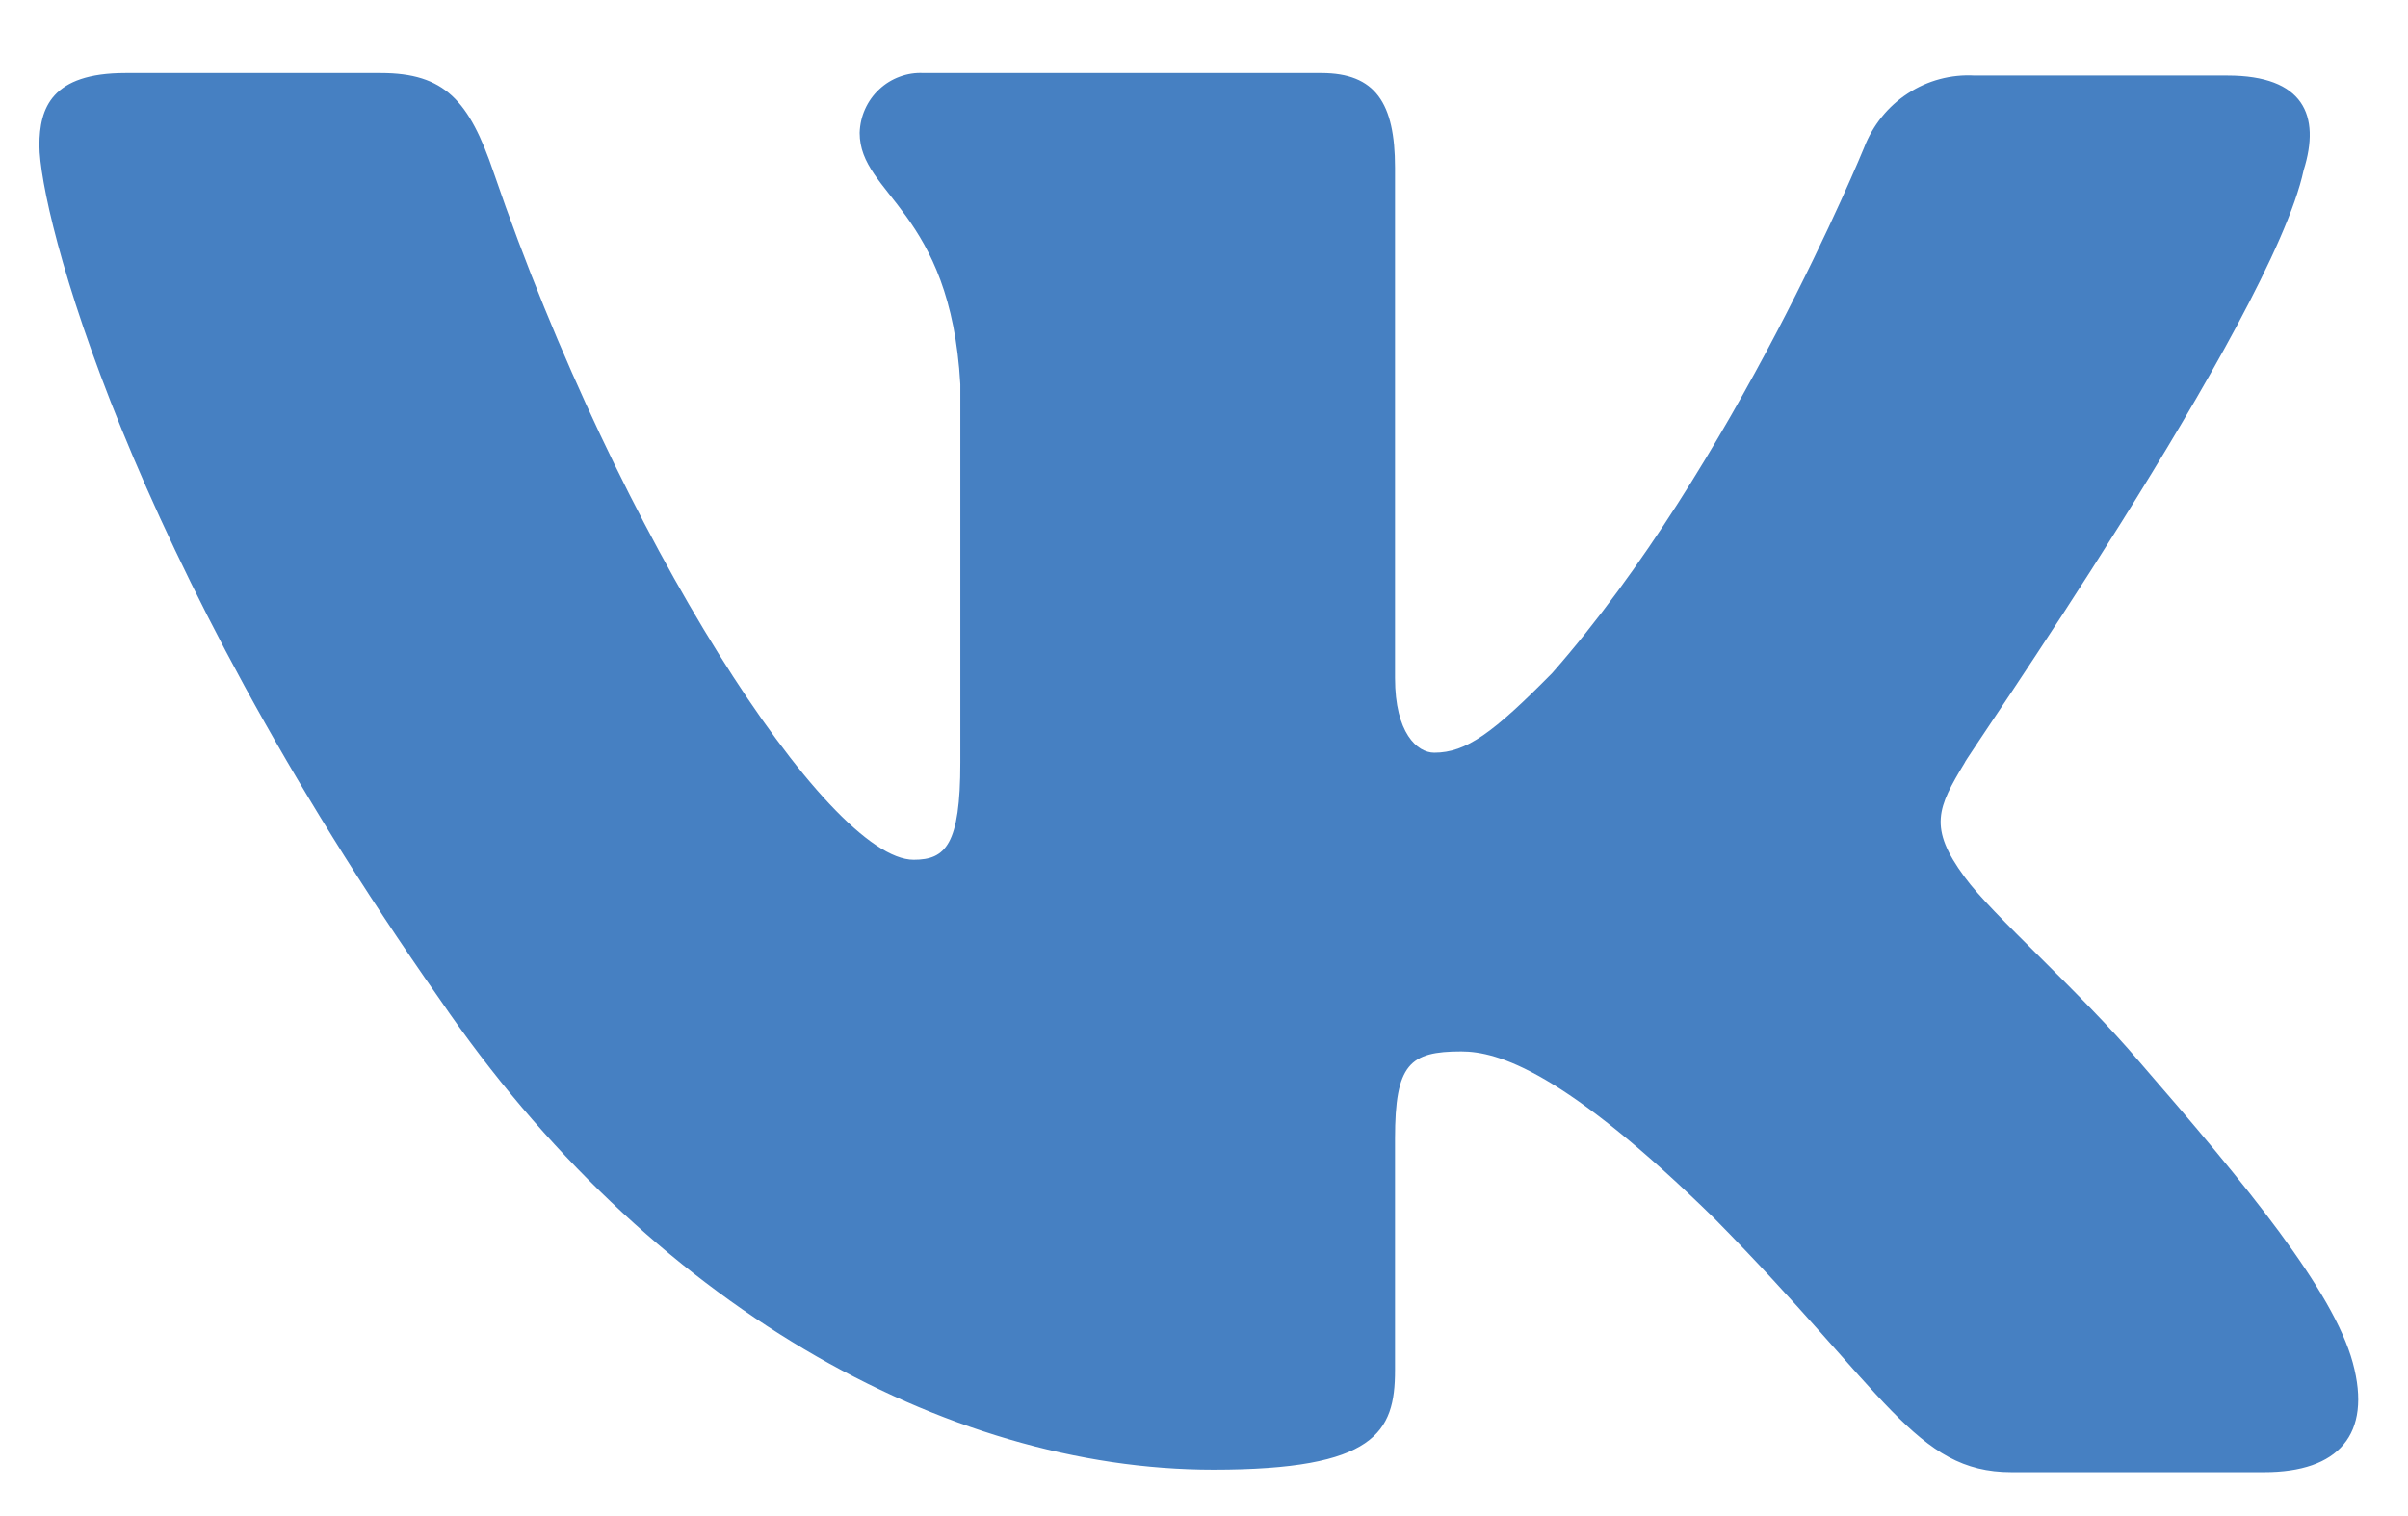 <svg width="27" height="17" viewBox="0 0 27 17" fill="none" xmlns="http://www.w3.org/2000/svg">
    <path fill-rule="evenodd" clip-rule="evenodd" d="M25.83 1.908C26.023 1.294 25.83 0.847 24.976 0.847H22.14C21.876 0.832 21.613 0.902 21.391 1.048C21.168 1.193 20.997 1.406 20.901 1.656C20.901 1.656 19.442 5.23 17.404 7.547C16.743 8.217 16.44 8.44 16.082 8.44C15.889 8.44 15.642 8.217 15.642 7.603V1.88C15.642 1.154 15.421 0.819 14.816 0.819H10.355C10.264 0.814 10.174 0.828 10.088 0.86C10.003 0.891 9.925 0.939 9.858 1.002C9.791 1.064 9.738 1.139 9.7 1.223C9.662 1.307 9.642 1.397 9.639 1.489C9.639 2.187 10.658 2.354 10.768 4.309V8.552C10.768 9.473 10.602 9.641 10.245 9.641C9.281 9.641 6.94 6.039 5.536 1.936C5.261 1.126 4.985 0.819 4.269 0.819H1.406C0.58 0.819 0.442 1.21 0.442 1.629C0.442 2.382 1.406 6.179 4.93 11.204C7.271 14.638 10.602 16.48 13.604 16.48C15.421 16.48 15.642 16.061 15.642 15.364V12.767C15.642 11.93 15.807 11.79 16.385 11.79C16.798 11.79 17.541 12.014 19.221 13.661C21.149 15.615 21.479 16.508 22.553 16.508H25.389C26.215 16.508 26.601 16.089 26.381 15.28C26.16 14.47 25.196 13.298 23.985 11.902C23.324 11.12 22.333 10.255 22.03 9.836C21.617 9.278 21.727 9.054 22.03 8.552C22.002 8.552 25.472 3.583 25.83 1.908Z" fill="#4680C2"/>
</svg>
